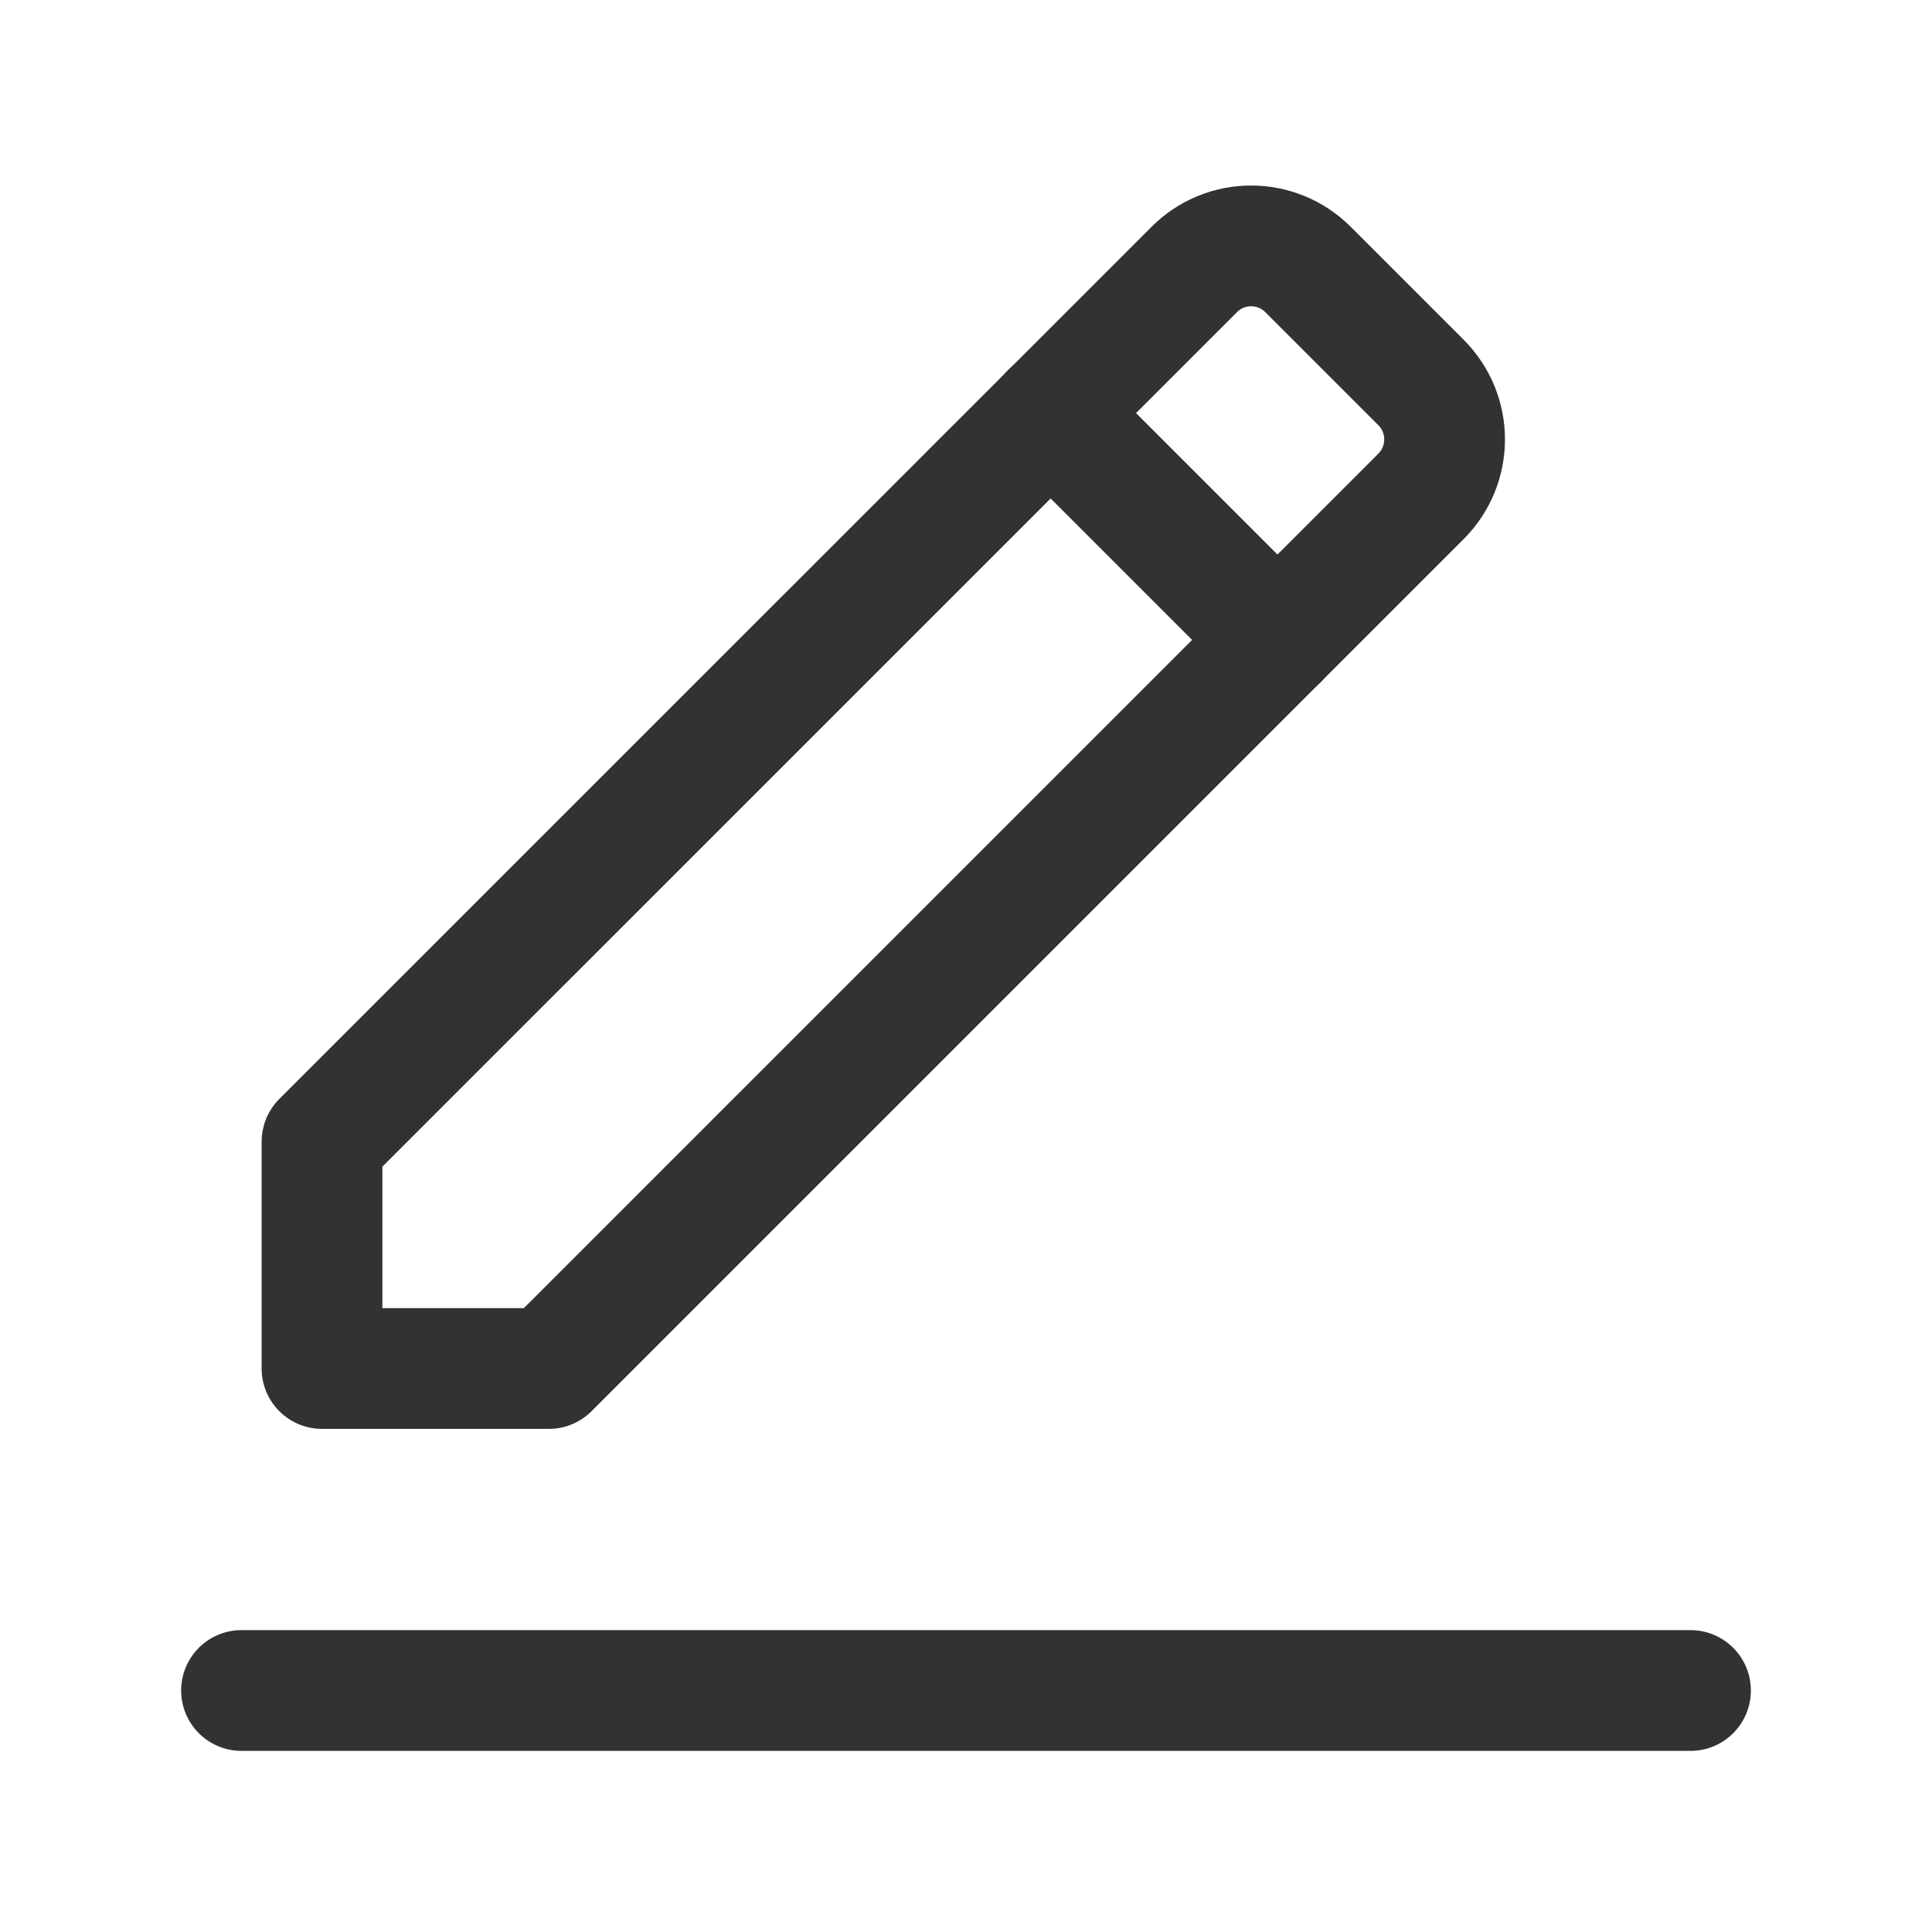 <svg width="24" height="24" viewBox="0 0 24 24" fill="none" xmlns="http://www.w3.org/2000/svg">
<path fill-rule="evenodd" clip-rule="evenodd" d="M17.652 4.751L16.249 3.348C15.858 2.957 15.225 2.957 14.835 3.348L4 14.182V17H6.818L17.652 6.166C18.043 5.775 18.043 5.142 17.652 4.751Z" stroke="#323232" stroke-width="1.5" stroke-linecap="round" stroke-linejoin="round"/>
<path d="M3 21H21" stroke="#323232" stroke-width="1.5" stroke-linecap="round" stroke-linejoin="round"/>
<path d="M15.87 7.95L13.05 5.13" stroke="#323232" stroke-width="1.5" stroke-linecap="round" stroke-linejoin="round"/>
</svg>
